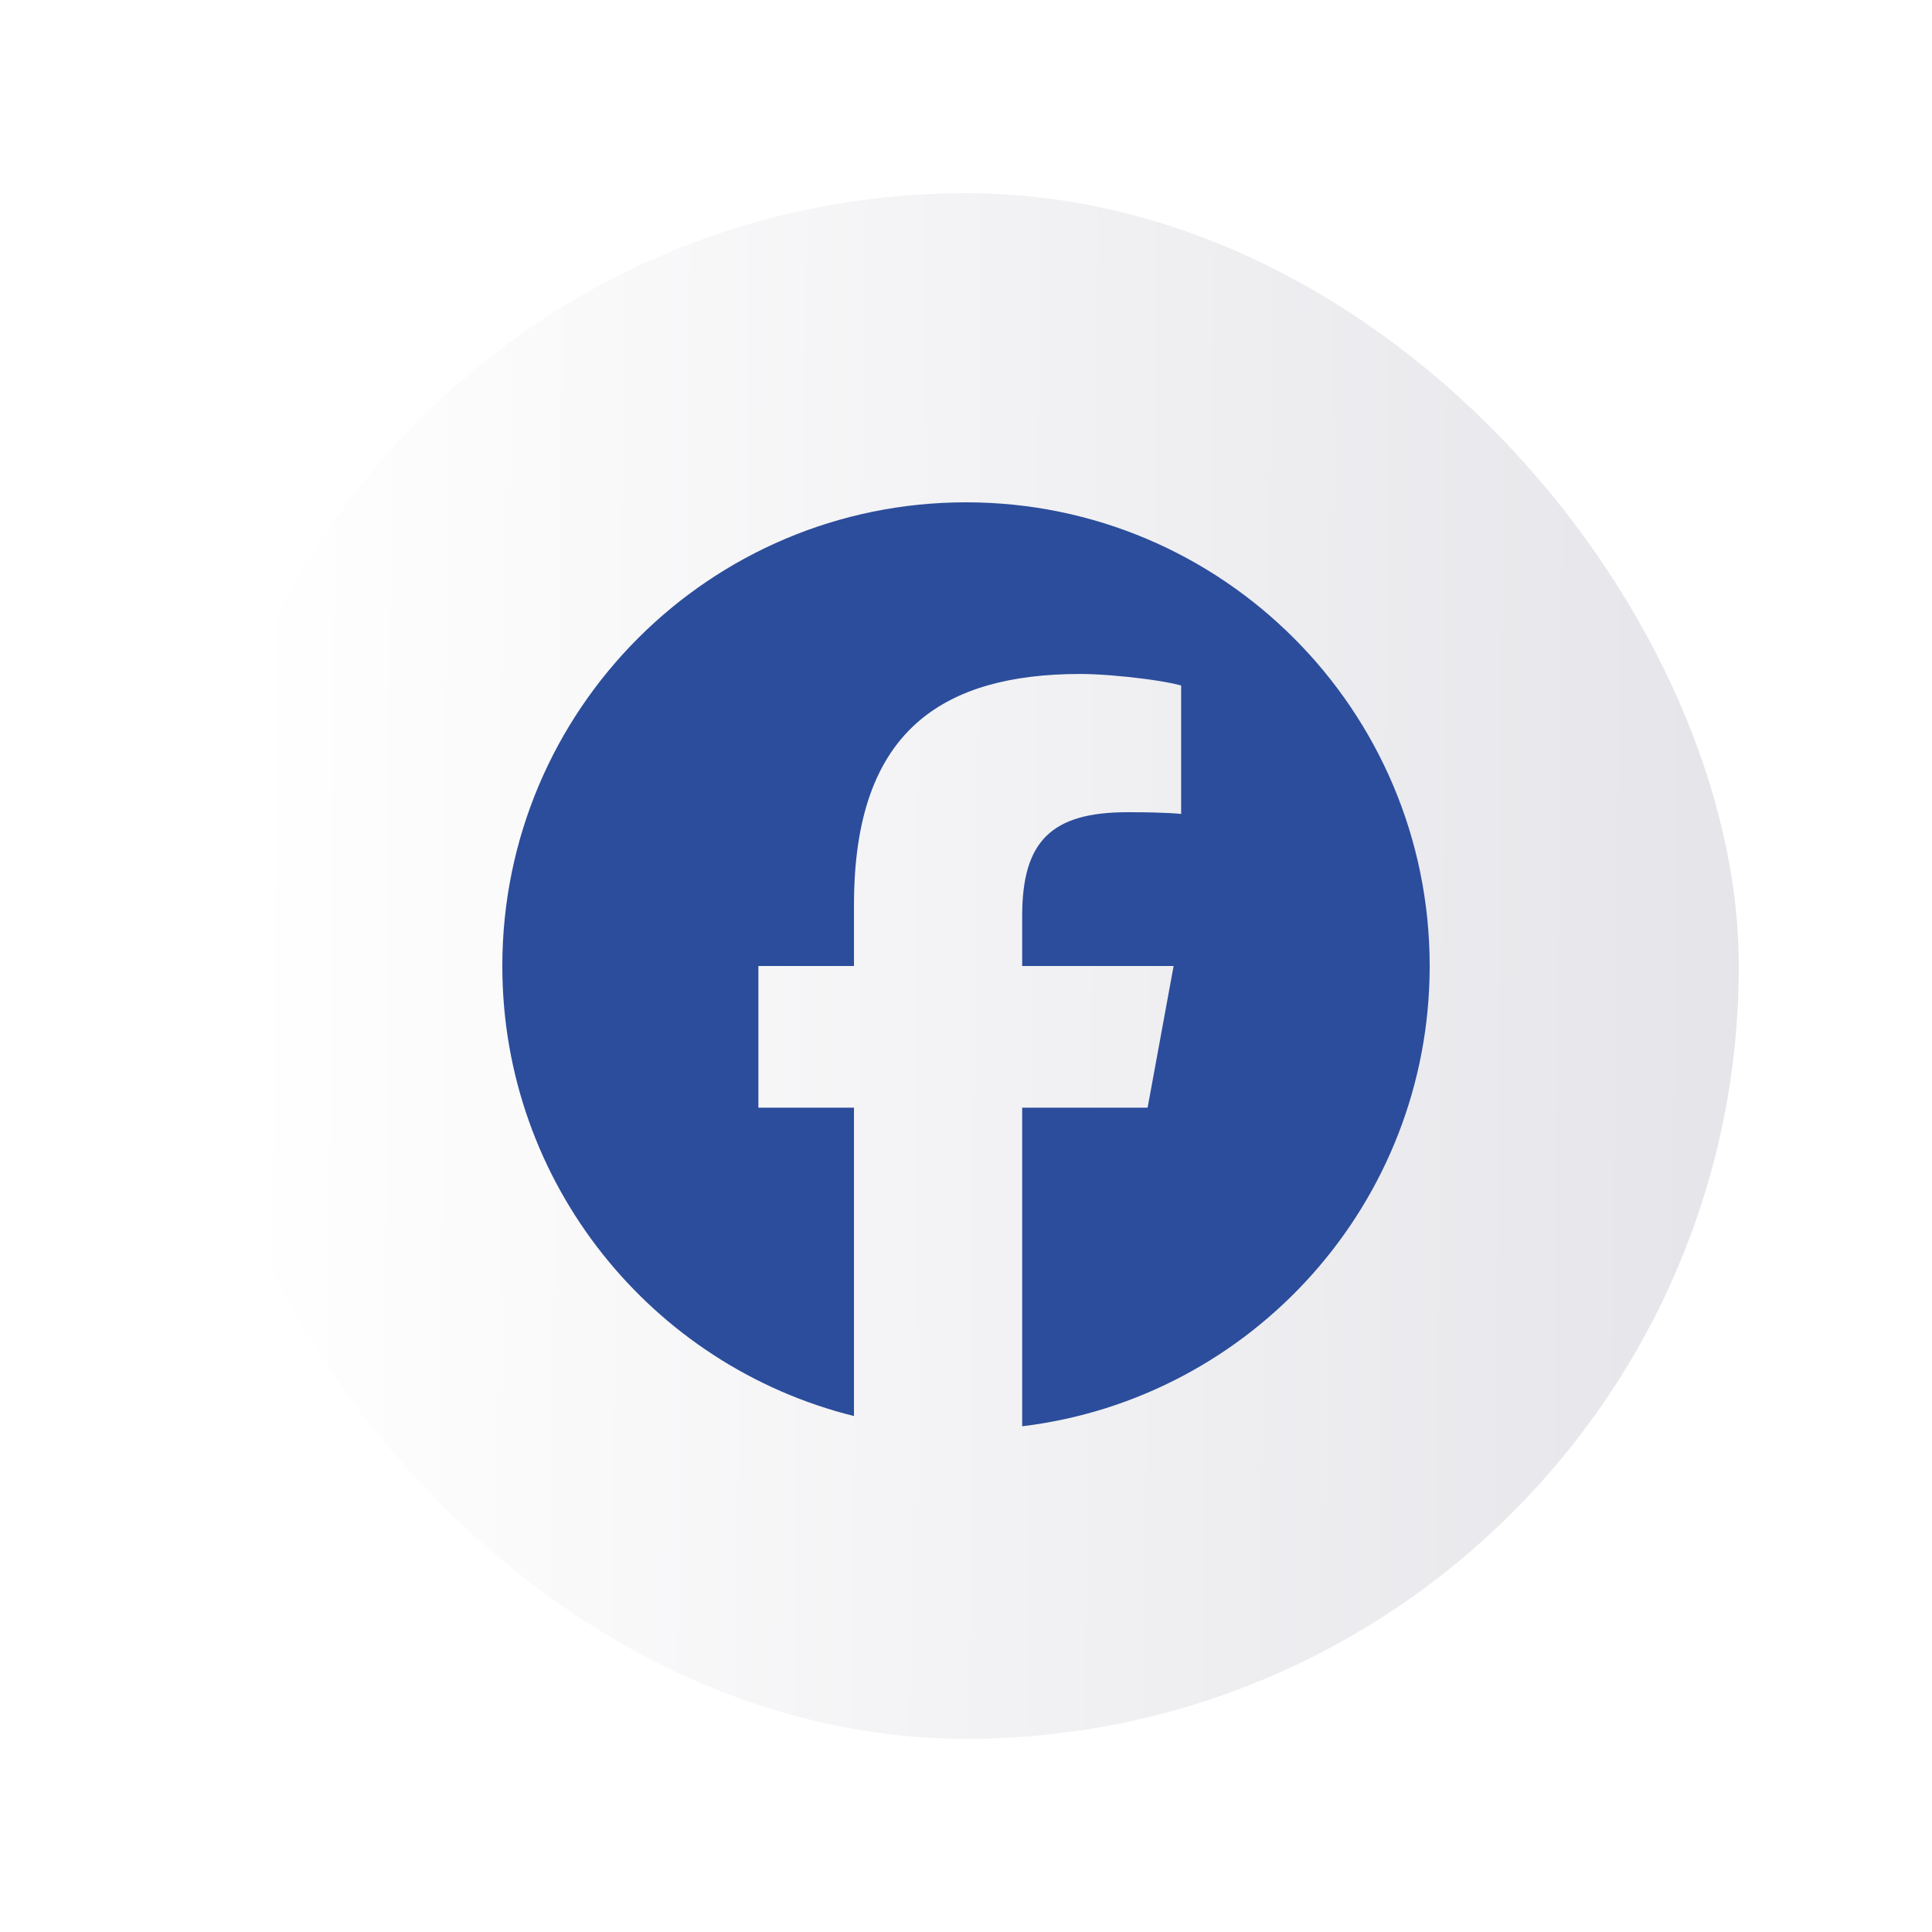 <svg width="50" height="50" viewBox="0 0 50 50" fill="none" xmlns="http://www.w3.org/2000/svg">
<g filter="url(#filter0_d_7_1566)">
<rect x="5" y="2" width="40" height="40" rx="20" fill="url(#paint0_linear_7_1566)"/>
<g clip-path="url(#clip0_7_1566)">
<path d="M25 10C31.627 10 37 15.373 37 22C37 28.135 32.395 33.194 26.454 33.912V25.667L29.7 25.667L30.373 22H26.454V20.703C26.454 19.734 26.644 19.063 27.08 18.635C27.516 18.206 28.198 18.02 29.182 18.02C29.431 18.02 29.66 18.022 29.863 18.027C30.159 18.035 30.4 18.047 30.568 18.065V14.741C30.501 14.722 30.422 14.703 30.333 14.685C30.132 14.643 29.882 14.603 29.614 14.568C29.052 14.495 28.409 14.442 27.959 14.442C26.142 14.442 24.769 14.831 23.811 15.636C22.654 16.608 22.101 18.186 22.101 20.42V22H19.627V25.667H22.101V33.647C16.874 32.35 13 27.628 13 22C13 15.373 18.373 10 25 10Z" fill="#2B4D9B"/>
</g>
</g>
<defs>
<filter id="filter0_d_7_1566" x="0" y="0" width="50" height="50" filterUnits="userSpaceOnUse" color-interpolation-filters="sRGB">
<feFlood flood-opacity="0" result="BackgroundImageFix"/>
<feColorMatrix in="SourceAlpha" type="matrix" values="0 0 0 0 0 0 0 0 0 0 0 0 0 0 0 0 0 0 127 0" result="hardAlpha"/>
<feOffset dy="3"/>
<feGaussianBlur stdDeviation="2.5"/>
<feColorMatrix type="matrix" values="0 0 0 0 0 0 0 0 0 0 0 0 0 0 0 0 0 0 0.2 0"/>
<feBlend mode="normal" in2="BackgroundImageFix" result="effect1_dropShadow_7_1566"/>
<feBlend mode="normal" in="SourceGraphic" in2="effect1_dropShadow_7_1566" result="shape"/>
</filter>
<linearGradient id="paint0_linear_7_1566" x1="50.147" y1="20.382" x2="-1.324" y2="19.941" gradientUnits="userSpaceOnUse">
<stop stop-color="#E2E1E6"/>
<stop offset="0.85" stop-color="white"/>
<stop offset="1" stop-color="white"/>
</linearGradient>
<clipPath id="clip0_7_1566">
<rect width="24" height="24" fill="white" transform="translate(13 10)"/>
</clipPath>
</defs>
</svg>
